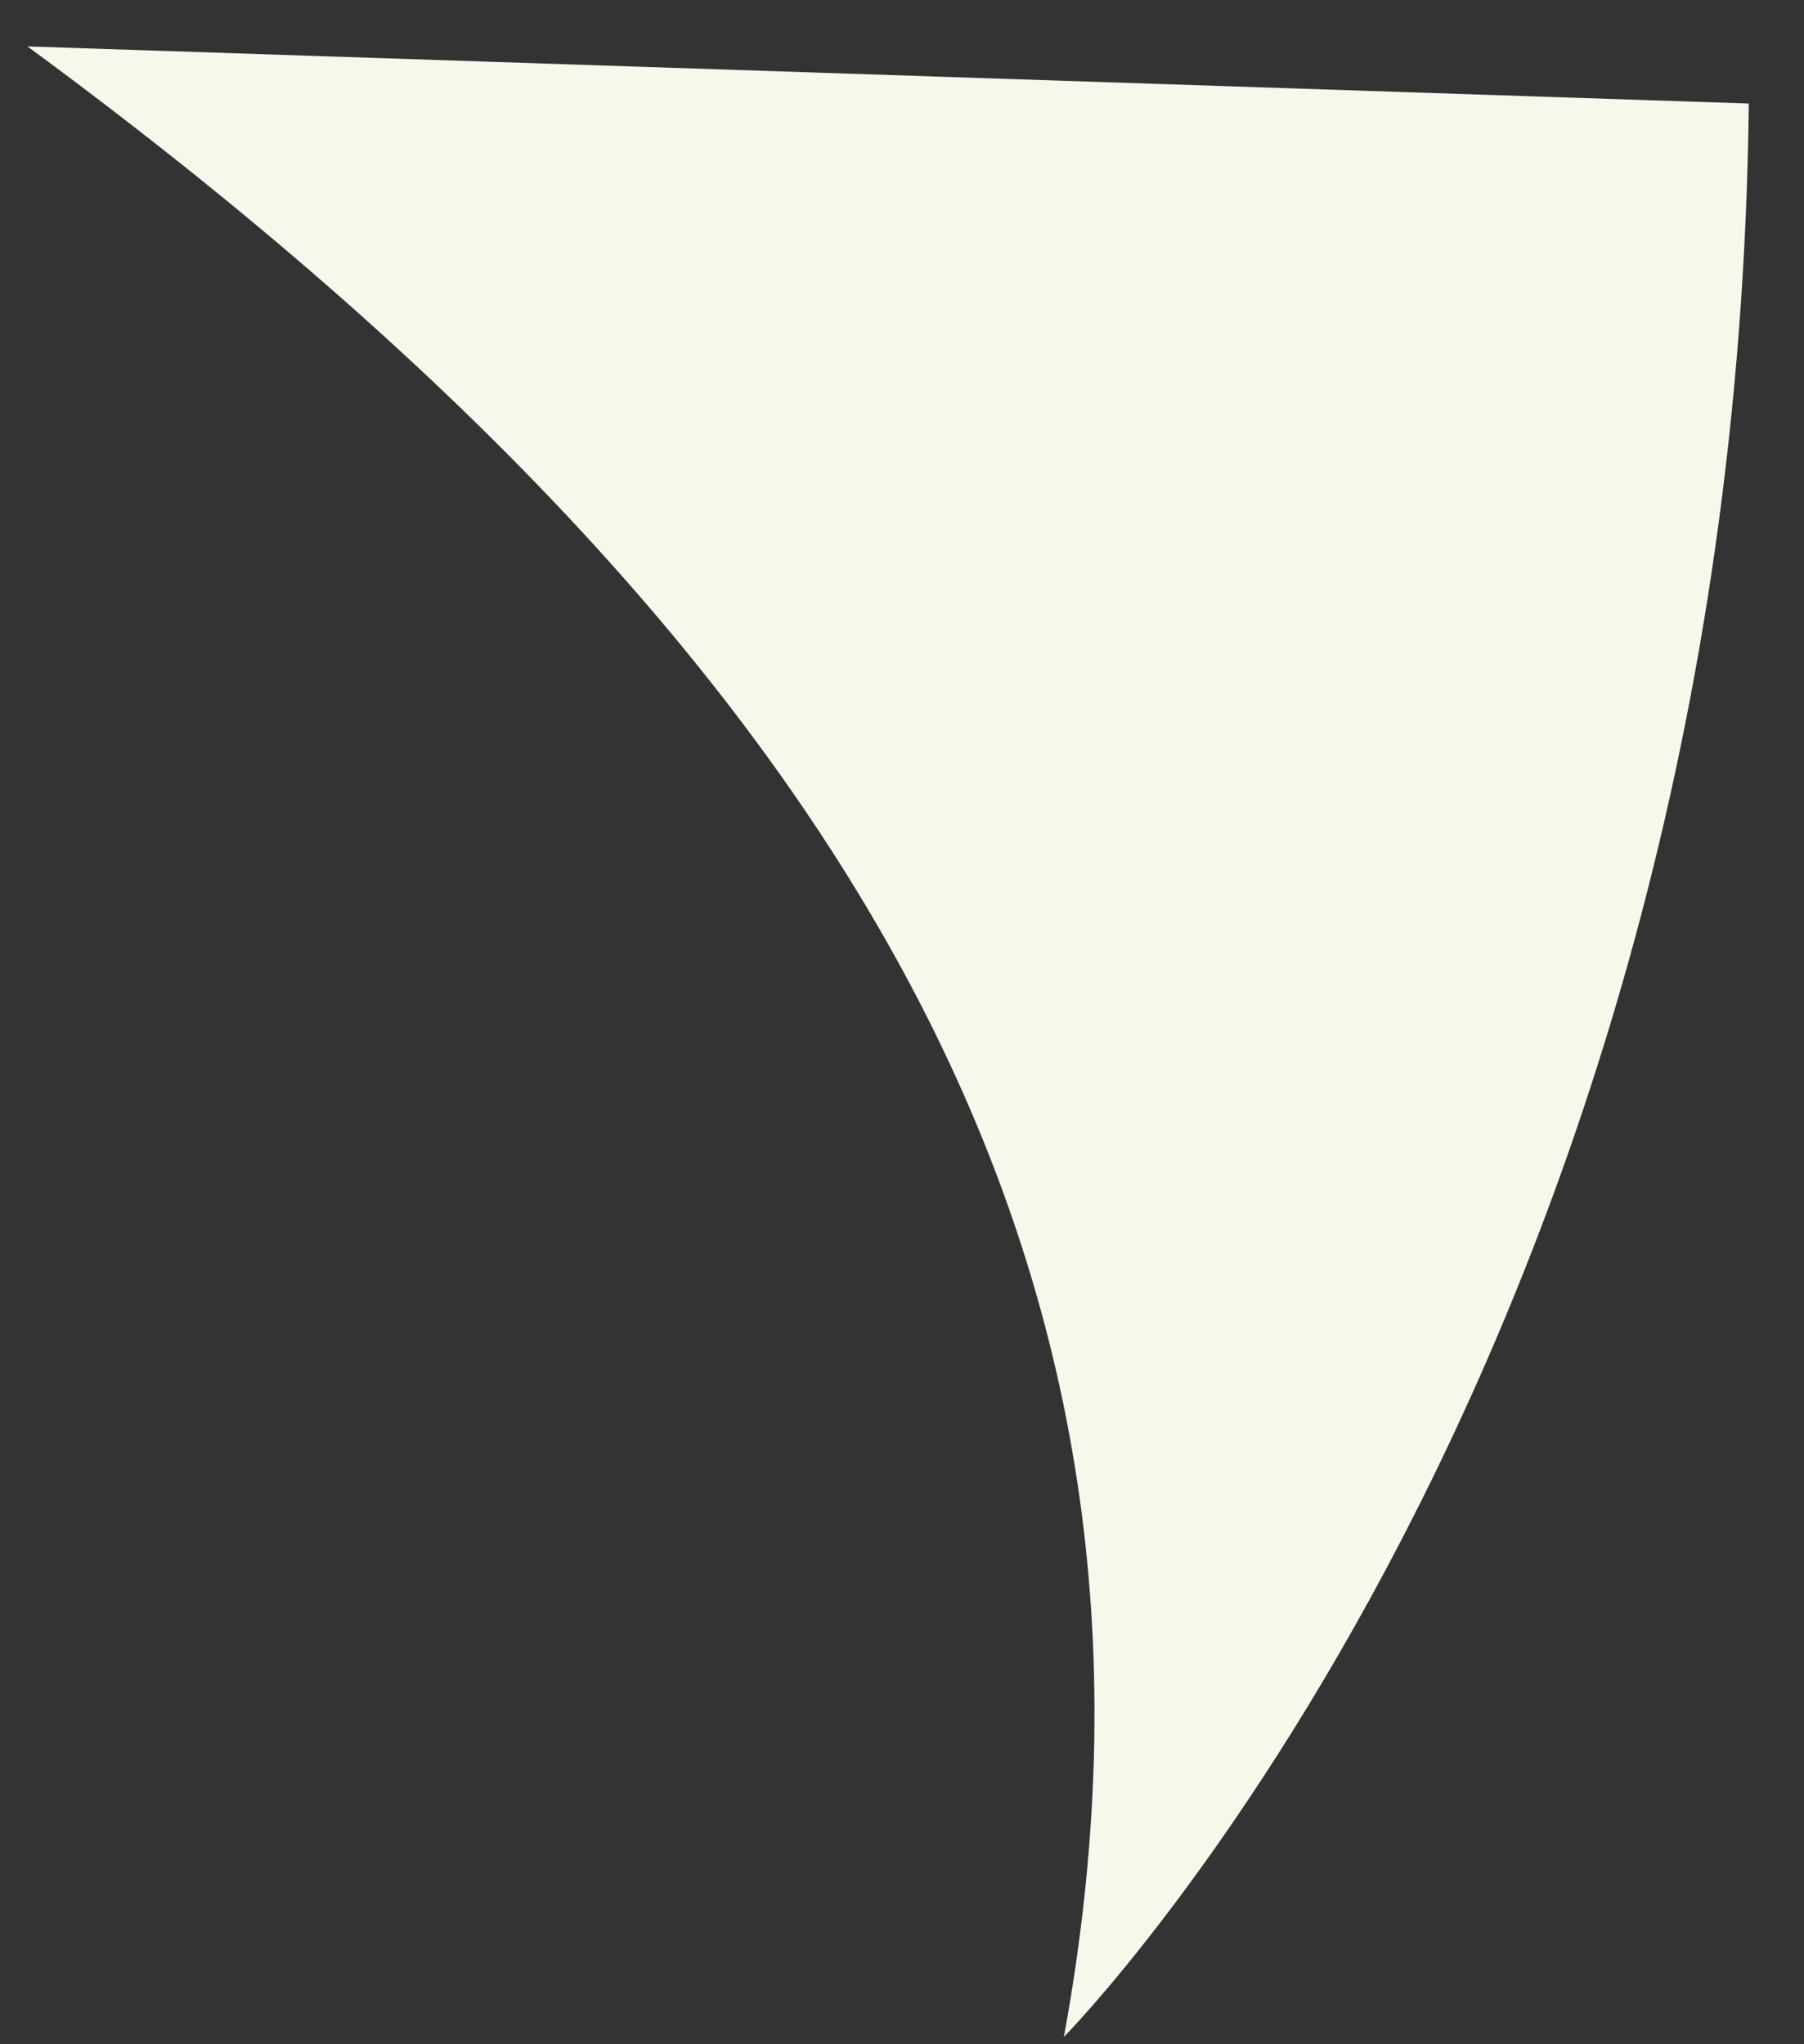 <svg width="30" height="34" viewBox="0 0 30 34" fill="none" xmlns="http://www.w3.org/2000/svg">
<rect x="0" y="0" width="30" height="34" fill="#333333" stroke="none"/>
<path d="M0.457 0.772C15.163 11.585 19.882 21.937 17.692 33.879C17.692 33.879 28.851 22.577 29.082 1.722" fill="#F5F8EA"/>
</svg>
